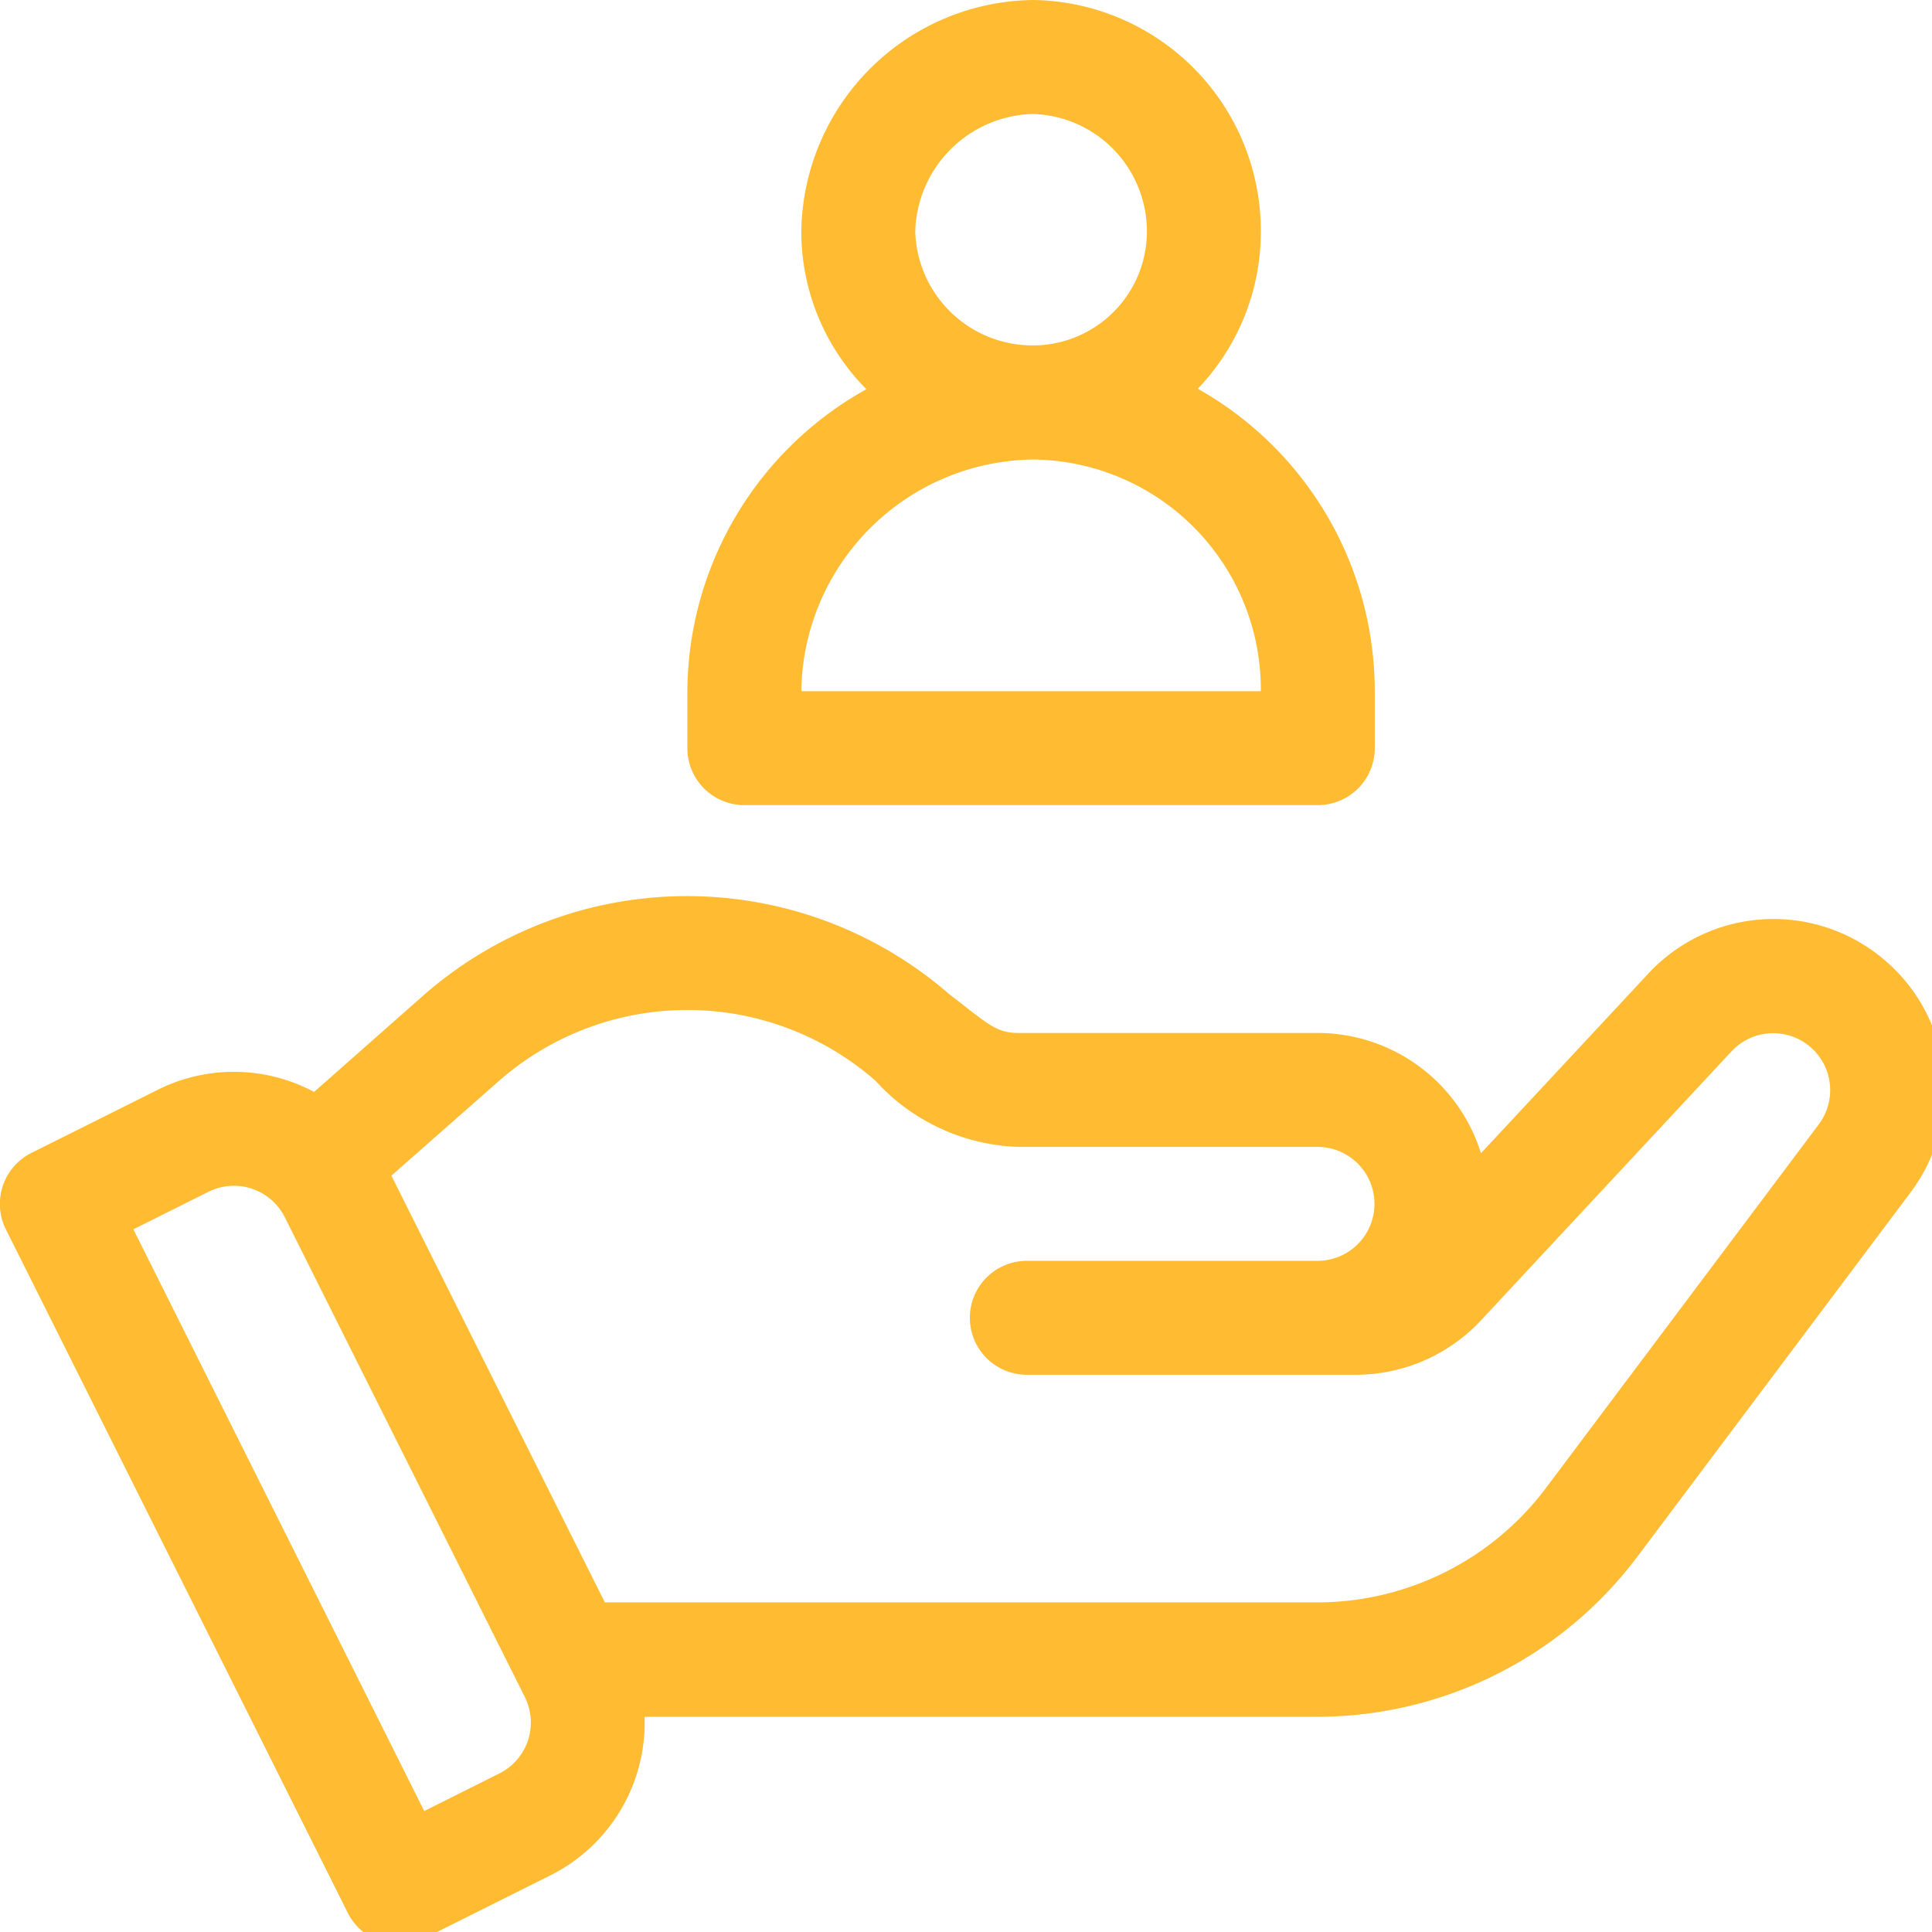 <?xml version="1.0" encoding="UTF-8"?>
<svg xmlns="http://www.w3.org/2000/svg" xmlns:xlink="http://www.w3.org/1999/xlink" width="33" height="33" viewBox="0 0 33 33">
  <defs>
    <clipPath id="clip-path">
      <rect id="Rectangle_193" data-name="Rectangle 193" width="33" height="33" fill="#ffbb32" stroke="#707070" stroke-width="1"></rect>
    </clipPath>
  </defs>
  <g id="Group_1421" data-name="Group 1421" transform="translate(-980 -696)">
    <g id="Mask_Group_13" data-name="Mask Group 13" transform="translate(980 696)" clip-path="url(#clip-path)">
      <g id="_002-customer" data-name="002-customer" transform="translate(0 0.001)">
        <g id="Group_368" data-name="Group 368" transform="translate(0 15.305)">
          <g id="Group_367" data-name="Group 367">
            <path id="Path_607" data-name="Path 607" d="M32.174,13.061a2.918,2.918,0,0,0-4.018.243l-2.86,3.07a2.924,2.924,0,0,0-2.788-2.054H17.4c-.387,0-.517-.148-1.19-.666a6.825,6.825,0,0,0-8.974.021L5.365,15.327a2.907,2.907,0,0,0-2.676-.034L.538,16.368A.974.974,0,0,0,.1,17.674L5.941,29.35a.974.974,0,0,0,1.306.435L9.4,28.709A2.917,2.917,0,0,0,11.01,26h11.5a6.843,6.843,0,0,0,5.449-2.724l4.671-6.228A2.911,2.911,0,0,0,32.174,13.061ZM8.527,26.969l-1.281.641L2.278,17.674l1.282-.641a.972.972,0,0,1,1.305.435l4.1,8.195A.973.973,0,0,1,8.527,26.969ZM31.071,15.875,26.4,22.1a4.887,4.887,0,0,1-3.892,1.946H10.331L6.685,16.757l1.841-1.621a4.877,4.877,0,0,1,6.428,0,3.444,3.444,0,0,0,2.45,1.13h5.1a.973.973,0,1,1,0,1.946H17.539a.973.973,0,0,0,0,1.946H23.16a2.927,2.927,0,0,0,2.136-.929l4.284-4.6a.973.973,0,0,1,1.491,1.245Z" transform="translate(0 -11.982)" fill="#ffbb32"></path>
          </g>
        </g>
        <g id="Group_370" data-name="Group 370" transform="translate(11.741 0)">
          <g id="Group_369" data-name="Group 369">
            <path id="Path_608" data-name="Path 608" d="M17.909,6.64a3.876,3.876,0,0,0,1.077-2.683A3.945,3.945,0,0,0,15.094,0a4.009,4.009,0,0,0-3.957,3.957,3.82,3.82,0,0,0,1.112,2.691,5.936,5.936,0,0,0-3.058,5.158v.973a.973.973,0,0,0,.973.973h9.795a.973.973,0,0,0,.973-.973v-.973A5.931,5.931,0,0,0,17.909,6.64ZM15.094,1.947A2.006,2.006,0,0,1,17.04,3.957,1.948,1.948,0,0,1,15.094,5.9a2.006,2.006,0,0,1-2.011-1.946A2.064,2.064,0,0,1,15.094,1.947Zm-3.957,9.859a4.009,4.009,0,0,1,3.957-3.957,3.929,3.929,0,0,1,3.892,3.957Z" transform="translate(-9.191 -0.001)" fill="#ffbb32"></path>
          </g>
        </g>
      </g>
    </g>
  </g>
</svg>
